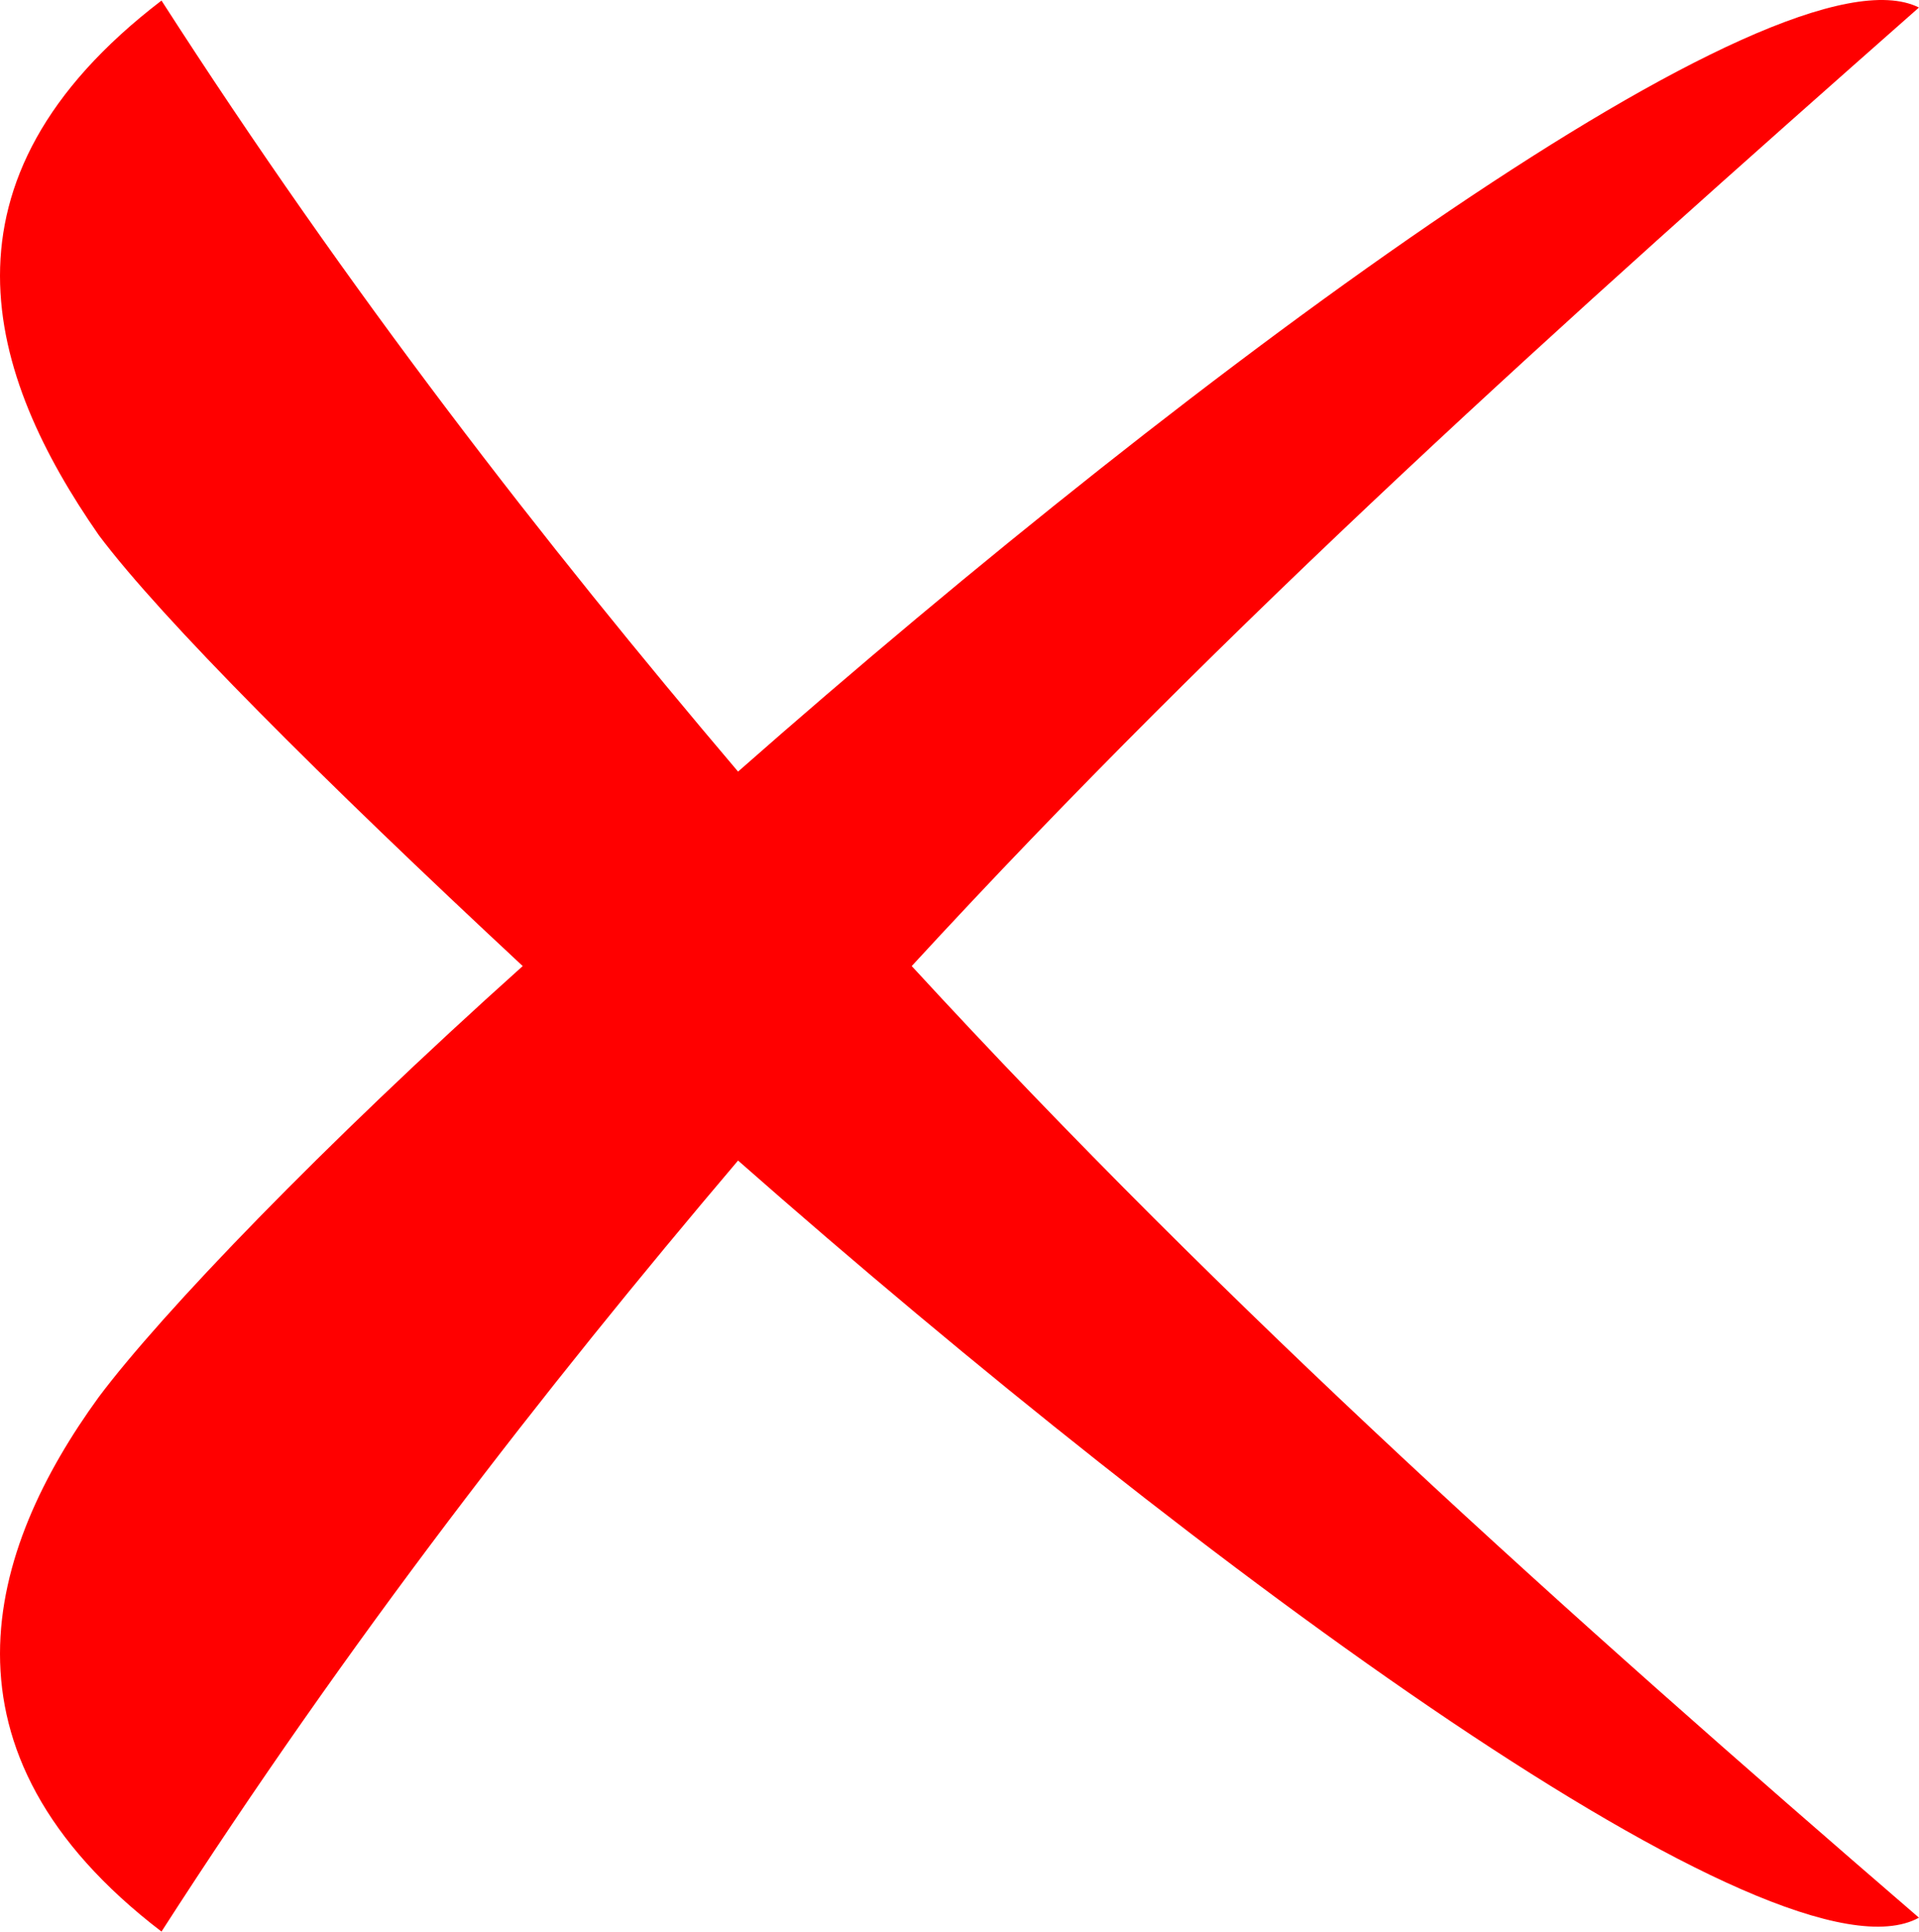 <?xml version="1.0" encoding="UTF-8"?> <svg xmlns="http://www.w3.org/2000/svg" width="742" height="747" viewBox="0 0 742 747" fill="none"> <path d="M741.978 2.911C605.005 123.775 476.072 239.271 352.525 373.551C476.072 507.845 604.992 623.338 741.978 741.511C688.26 771.058 465.338 607.218 285.378 448.751C210.176 537.387 134.978 634.071 62.445 746.885C-28.872 677.051 -4.7 599.165 38.273 540.071C62.445 507.842 124.221 443.378 202.113 373.551C124.222 301.035 62.446 239.258 38.273 207.031C-4.7 145.255 -28.872 70.058 62.445 0.218C134.961 113.025 210.165 209.711 285.378 298.351C465.325 139.885 688.258 -23.955 741.978 2.911Z" fill="#FF0000"></path> </svg> 
